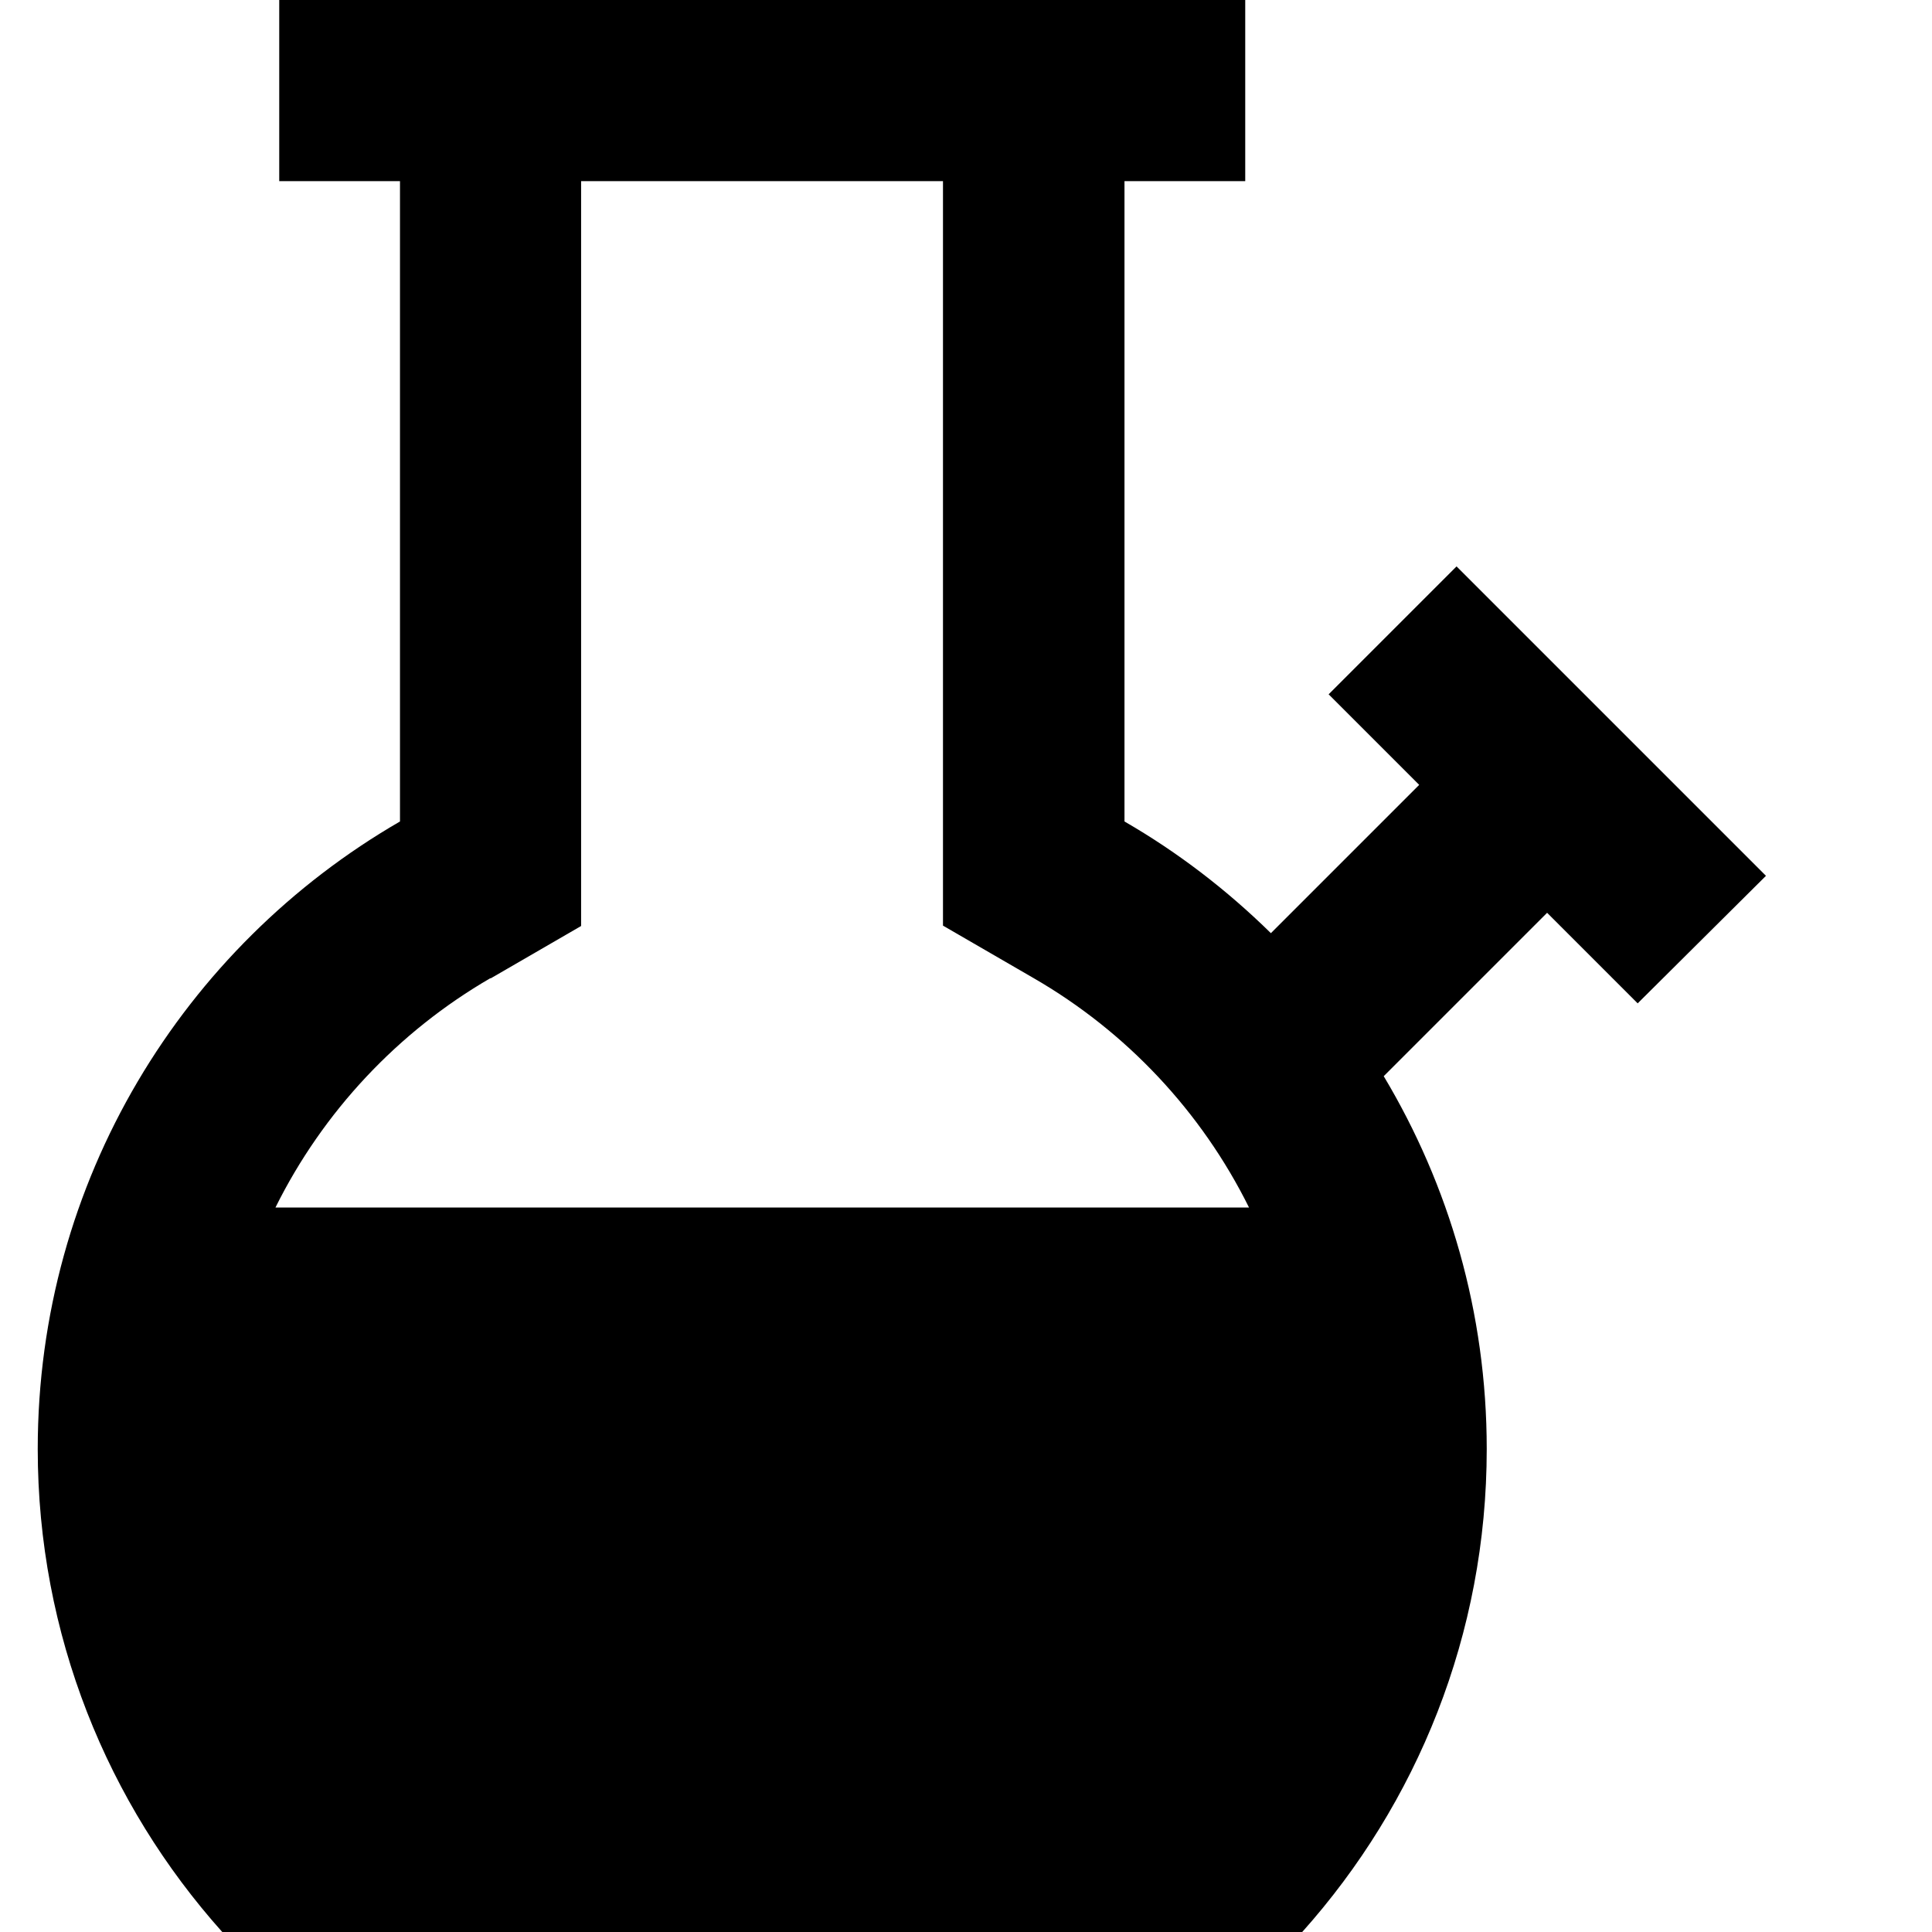 <svg xmlns="http://www.w3.org/2000/svg" viewBox="0 0 512 512"><!--! Font Awesome Pro 6.3.0 by @fontawesome - https://fontawesome.com License - https://fontawesome.com/license (Commercial License) Copyright 2023 Fonticons, Inc. --><path d="M130 259.2C105.5 273.4 85.6 294.6 73 320H331c-12.6-25.4-32.5-46.6-57.1-60.8l-24-13.9V217.7 48H154V217.7v27.7l-24 13.9zM298 48V217.7c14.2 8.2 27.2 18.2 38.8 29.6L376.1 208l-7-7-17-17L386 150.1l17 17 24 24 24 24 17 17L434 265.9l-17-17-7-7-43.3 43.3C384 314.1 394 347.9 394 384c0 49.2-18.5 94-48.9 128H58.9C28.5 478 10 433.2 10 384c0-71.1 38.6-133.1 96-166.3V48H98 74V0H98h8 48 96 48 8 24V48H306h-8z"/></svg>